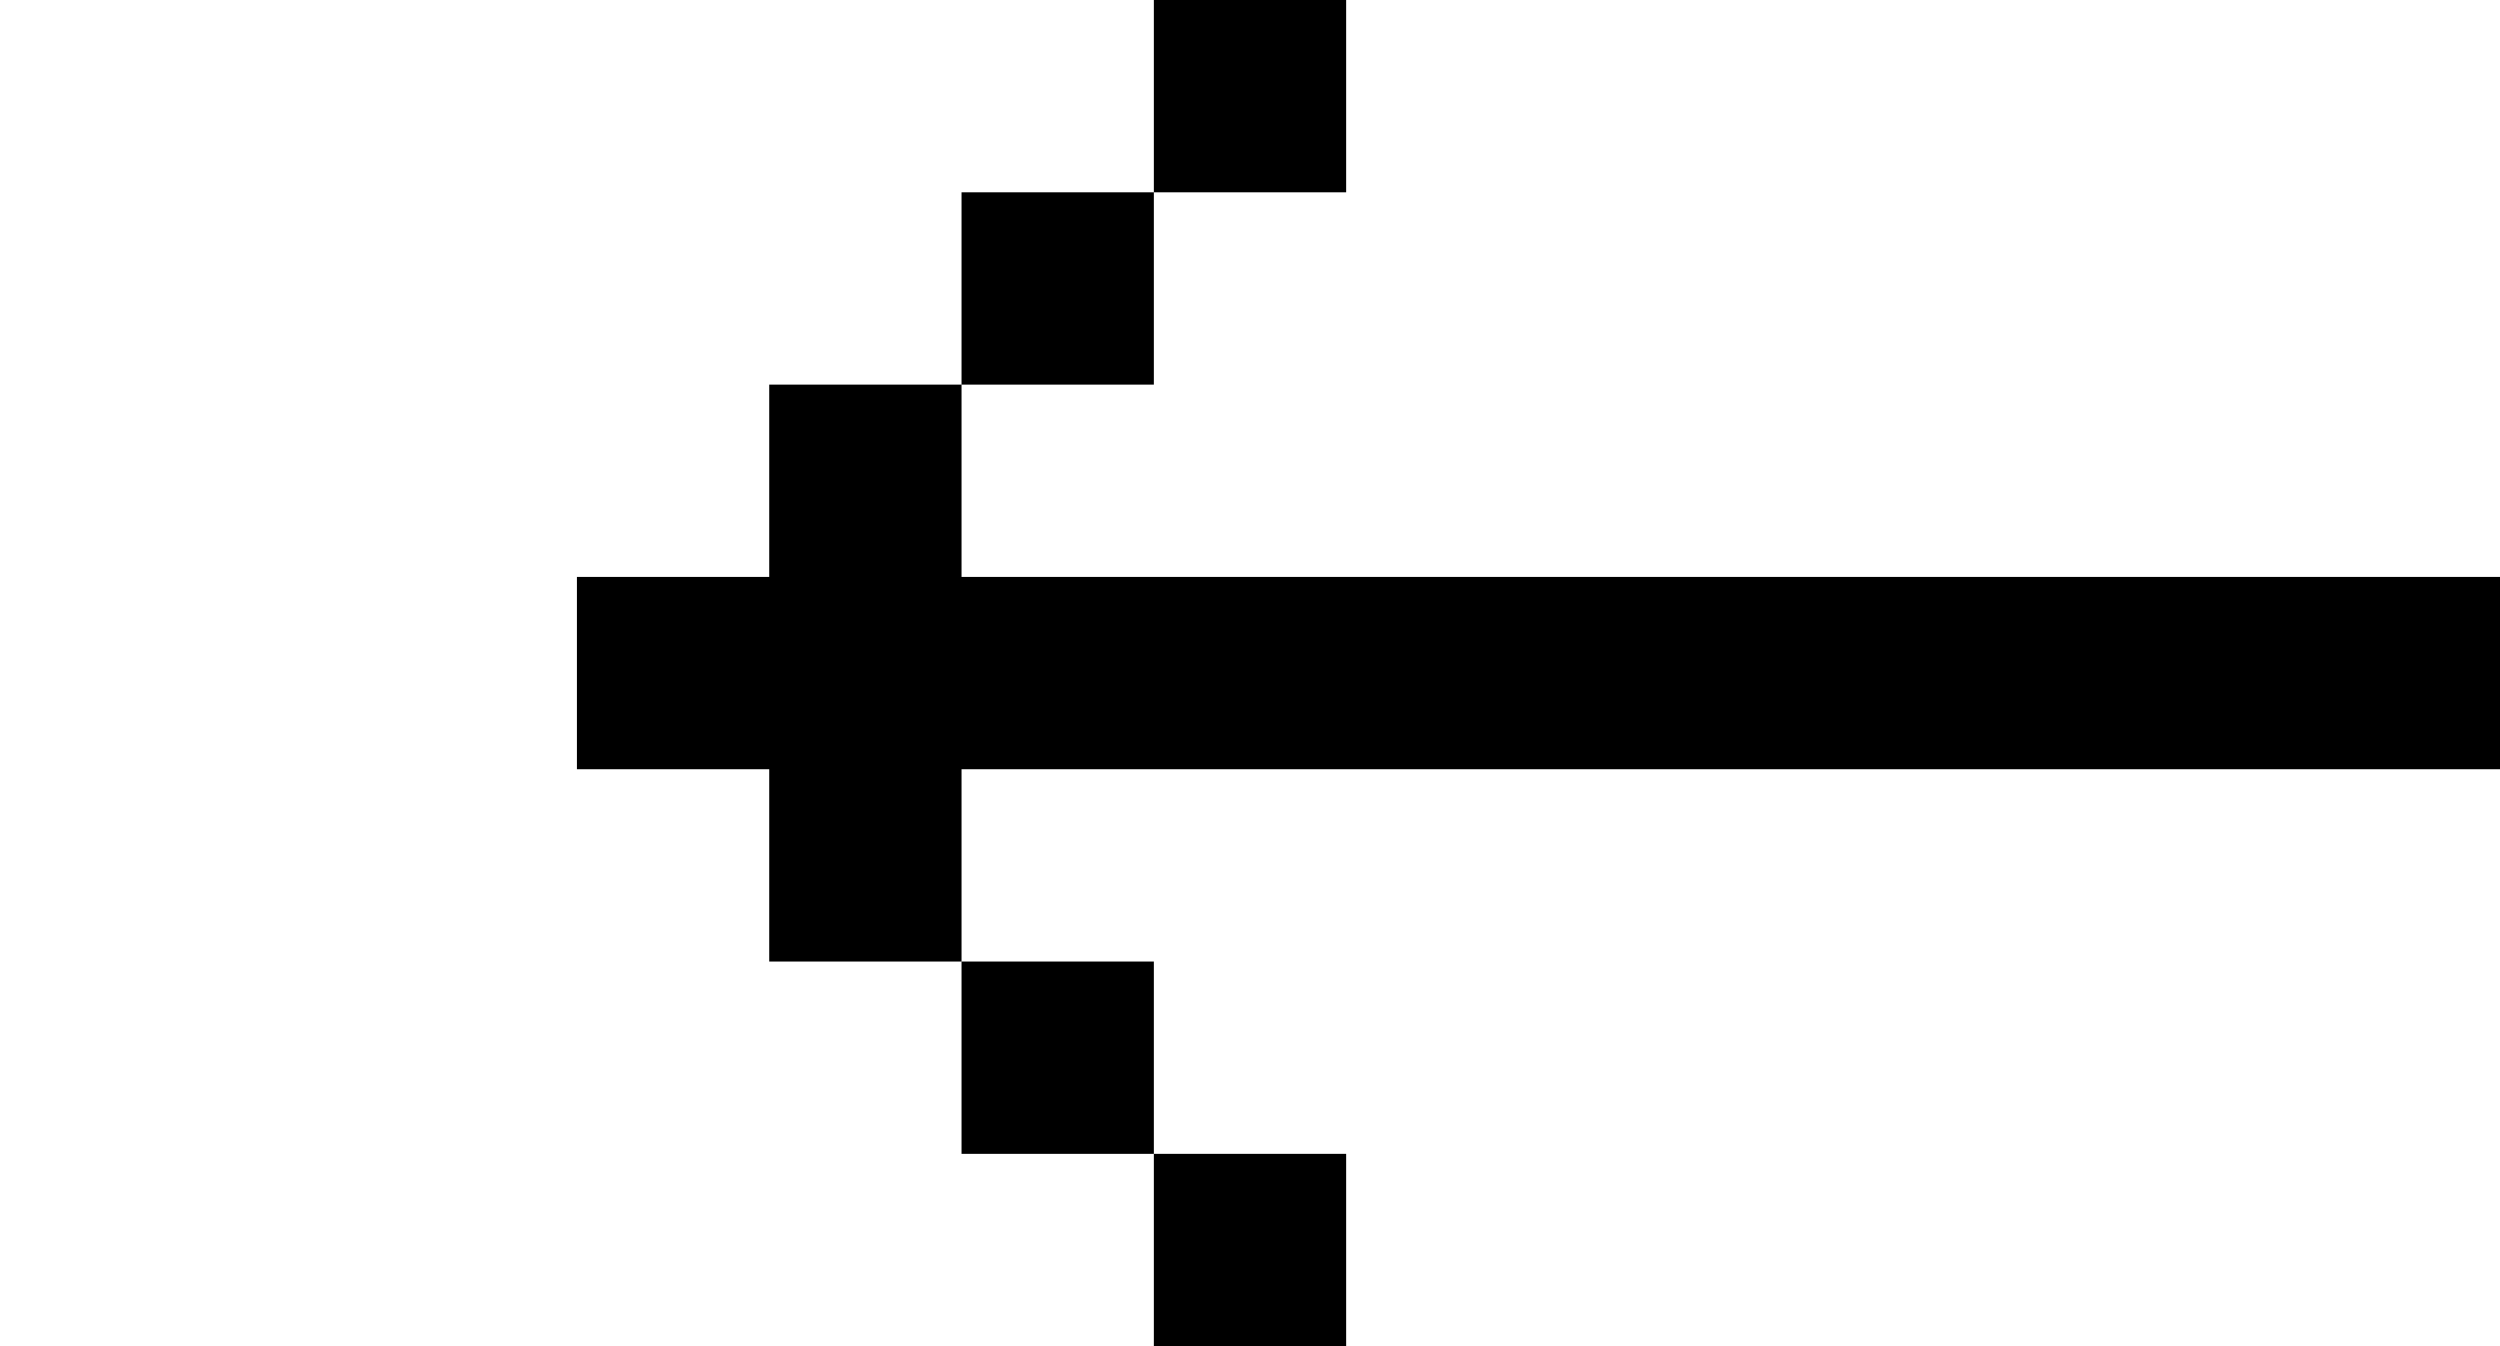 <svg width="39" height="21" viewBox="0 0 39 21" fill="none" xmlns="http://www.w3.org/2000/svg">
<g id="Group 63">
<path id="Pijl_recht" d="M21 21L21 18L18 18L18 21L21 21ZM18 18L18 15L15 15L15 18L18 18ZM21 3L21 -1.57361e-06L18 -1.83588e-06L18 3L21 3ZM18 6L18 3L15 3L15 6L18 6ZM12 12L12 15L15 15L15 12L39 12L39 9L15 9L15 6L12 6L12 9L9 9L9 12L12 12Z" fill="black"/>
</g>
</svg>
